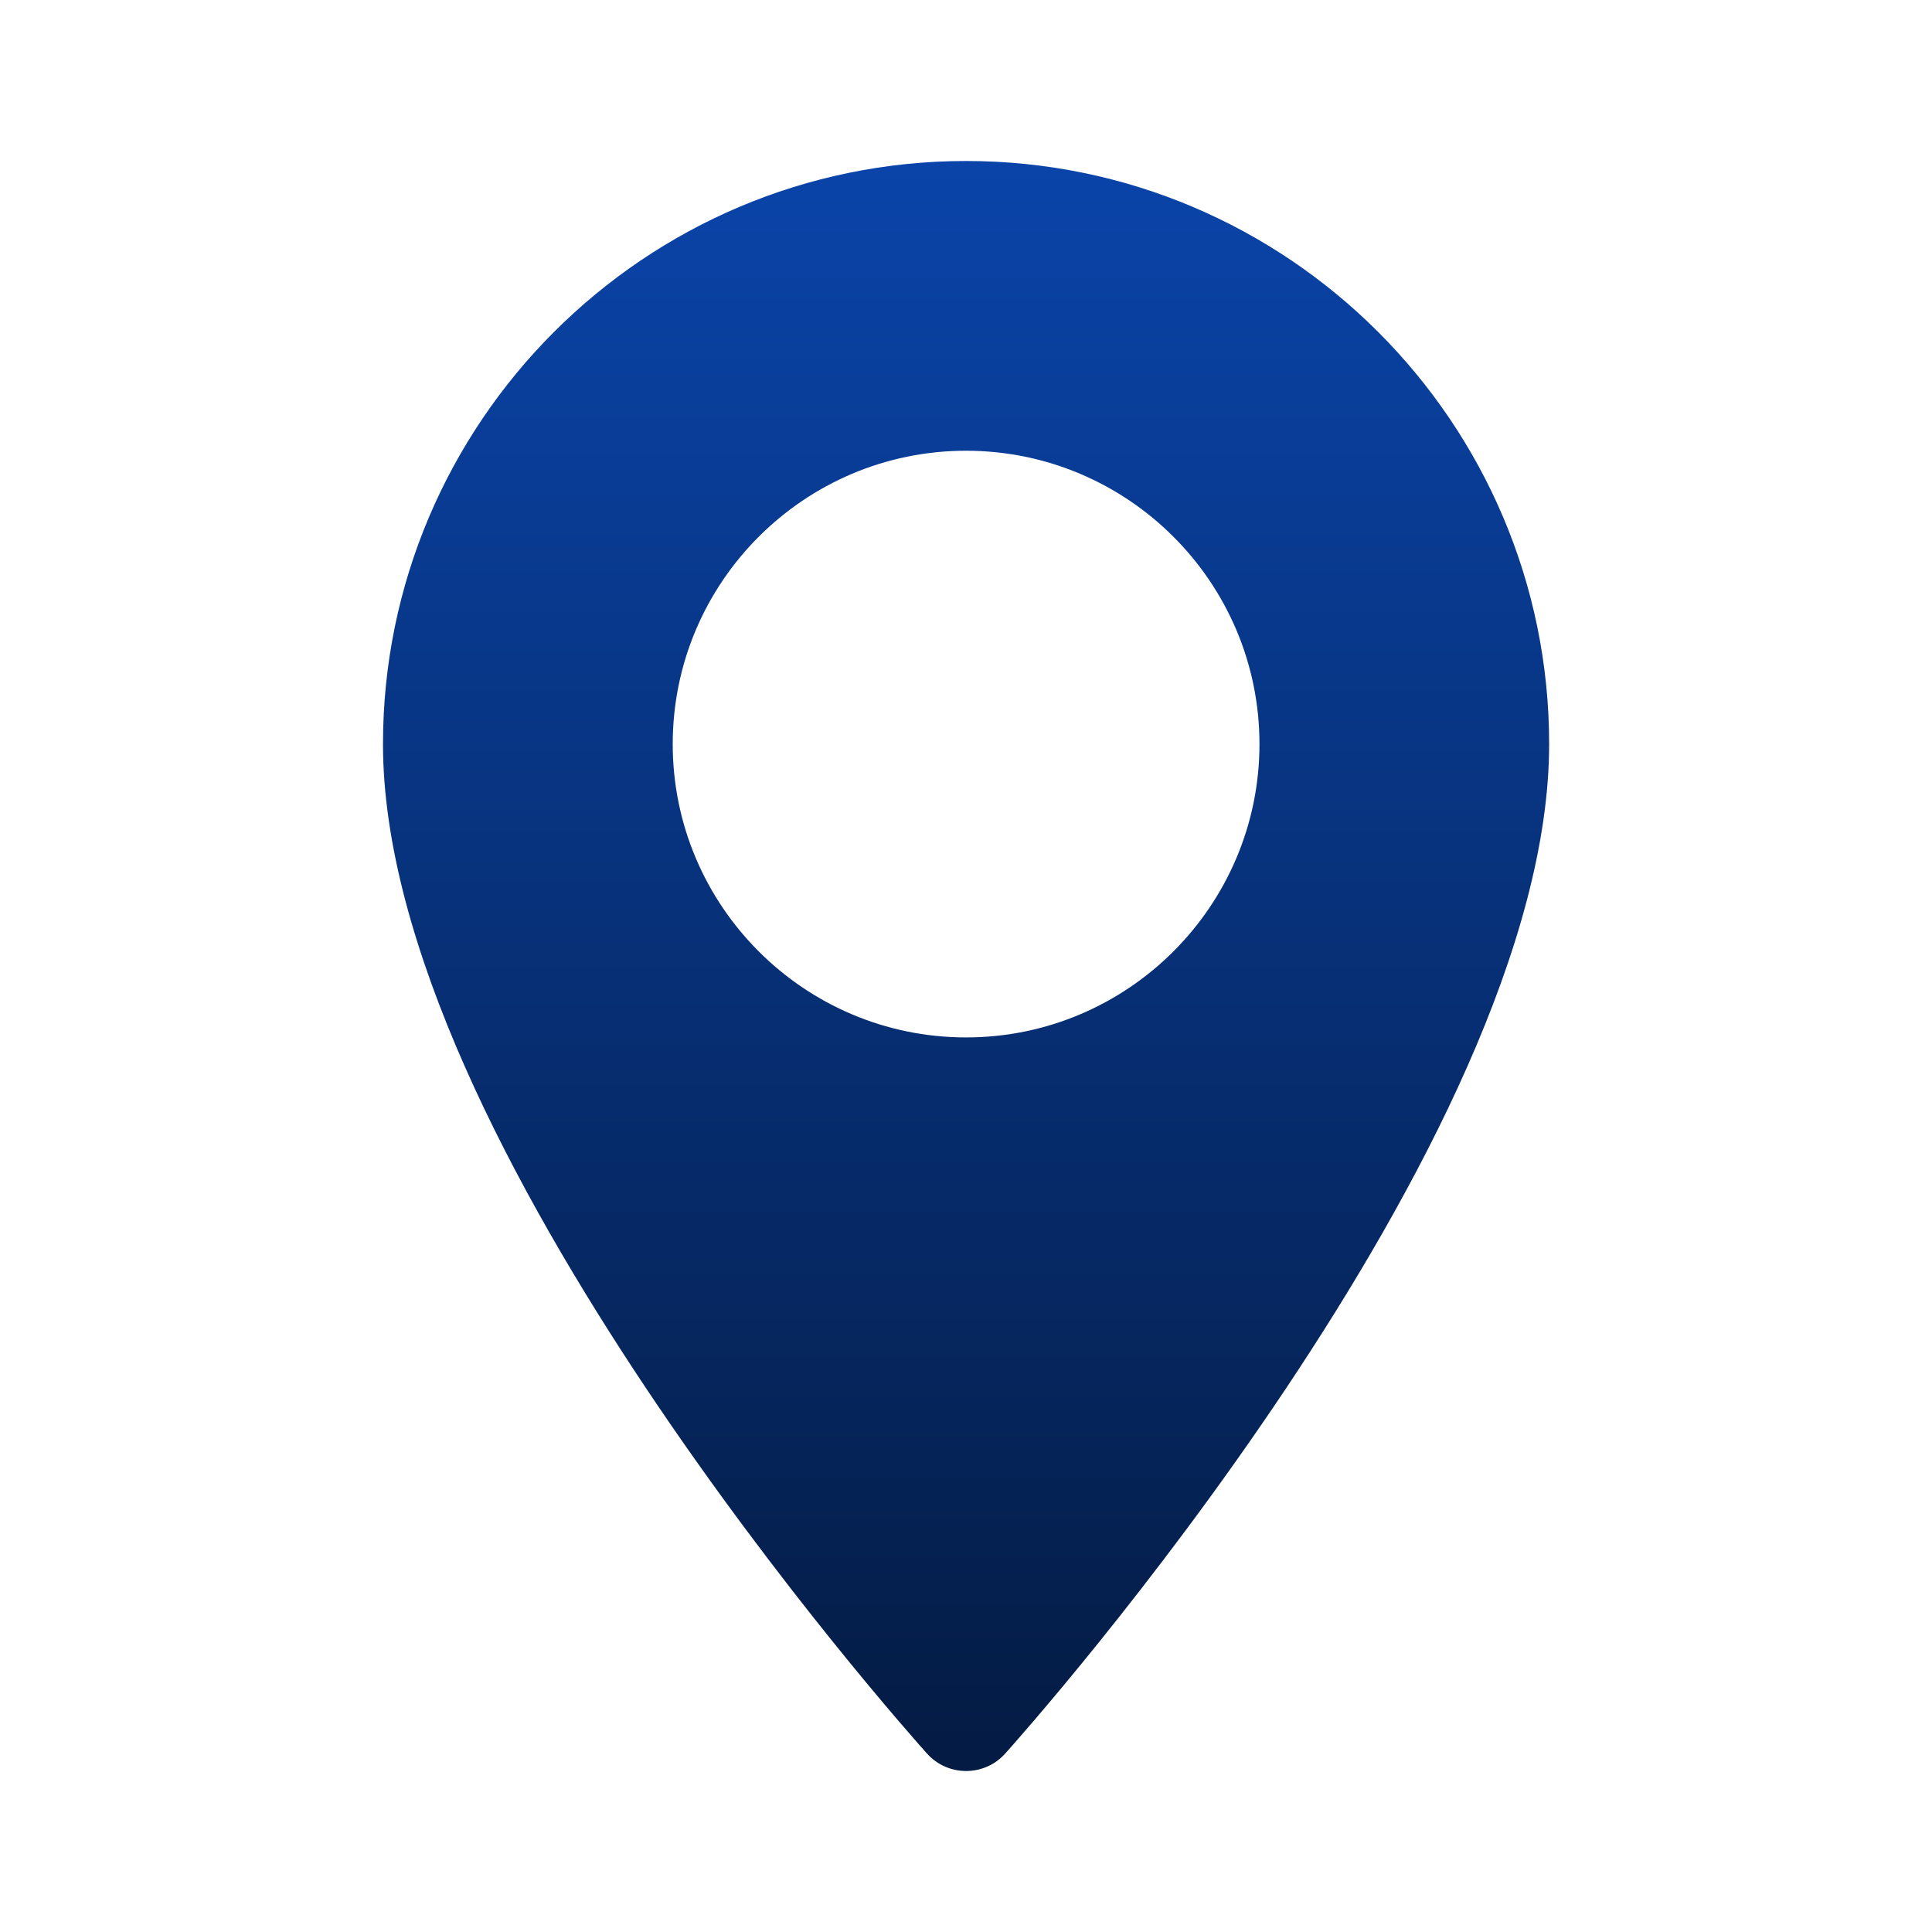 <svg width="30" height="30" viewBox="0 0 30 30" fill="none" xmlns="http://www.w3.org/2000/svg">
<path d="M15.001 2.5C10.009 2.5 5.947 6.562 5.947 11.554C5.947 17.75 14.05 26.845 14.395 27.23C14.719 27.59 15.284 27.59 15.608 27.23C15.953 26.845 24.055 17.75 24.055 11.554C24.055 6.562 19.994 2.5 15.001 2.5ZM15.001 16.109C12.489 16.109 10.446 14.066 10.446 11.554C10.446 9.042 12.489 6.999 15.001 6.999C17.513 6.999 19.557 9.042 19.557 11.554C19.557 14.066 17.513 16.109 15.001 16.109Z" fill="url(#paint0_linear_174_998)"/>
<defs>
<linearGradient id="paint0_linear_174_998" x1="15.001" y1="2.5" x2="15.001" y2="27.5" gradientUnits="userSpaceOnUse">
<stop stop-color="#0A44A9"/>
<stop offset="1" stop-color="#041B43"/>
</linearGradient>
</defs>
</svg>
